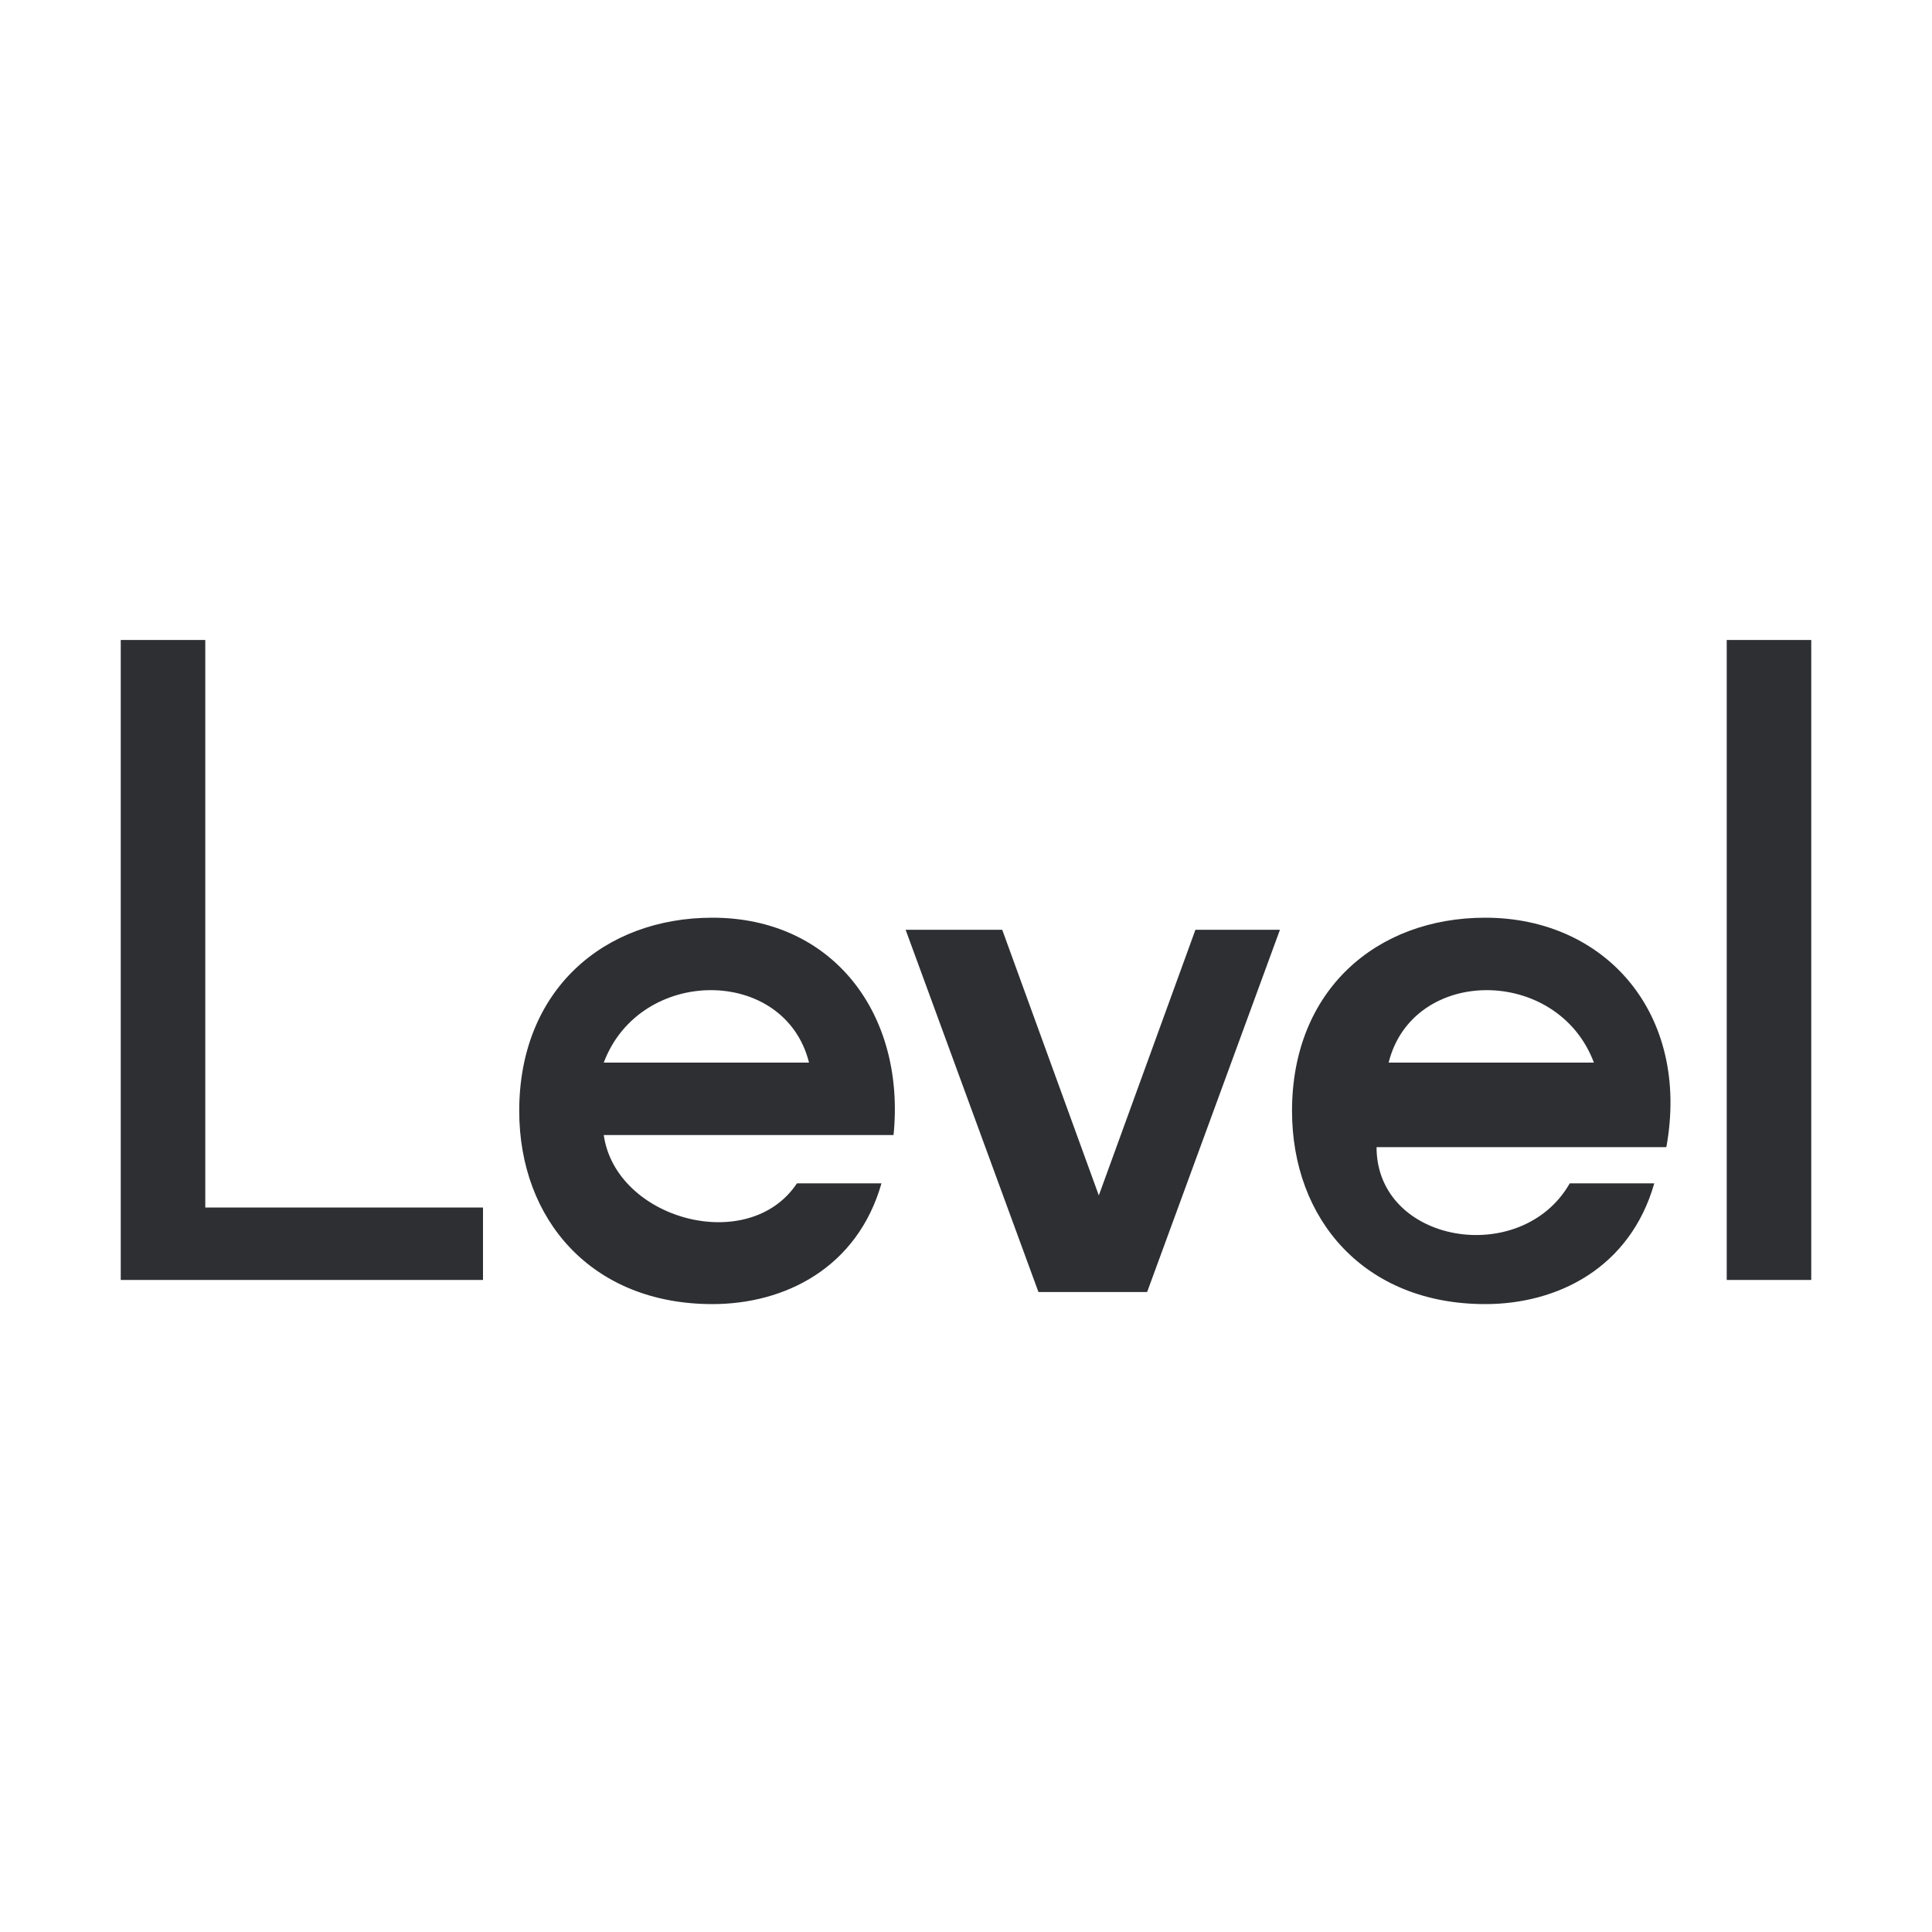 <svg xmlns="http://www.w3.org/2000/svg" xmlns:xlink="http://www.w3.org/1999/xlink" x="0px" y="0px"
	 viewBox="0 0 16 16" xml:space="preserve" style="background-color: #fff;">
<path fill="#2d2f33" d="M1.7,10l0-4.7H1l0,5.3h3V10H1.7z M9.9,7.7L9.1,9.9L8.3,7.7H7.5l1.1,3h0.9l1.1-3H9.9z M14.3,10.6l0.7,0l0-5.3l-0.7,0
	L14.3,10.6z M6.7,8.8H5C5.3,8,6.5,8,6.7,8.8z M5.9,7.6c-0.9,0-1.6,0.6-1.6,1.6c0,0.9,0.6,1.6,1.6,1.6c0.6,0,1.2-0.3,1.4-1H6.6
	C6.2,10.4,5.1,10.1,5,9.4h2.4C7.5,8.4,6.9,7.6,5.9,7.6z M13.2,8.8h-1.7C11.7,8,12.9,8,13.2,8.8z M12.3,7.6c-0.9,0-1.6,0.6-1.6,1.6
	c0,0.9,0.6,1.6,1.6,1.6c0.6,0,1.2-0.3,1.4-1h-0.7c-0.4,0.7-1.6,0.5-1.6-0.3h2.4C14,8.4,13.3,7.6,12.3,7.6z"/>
</svg>
